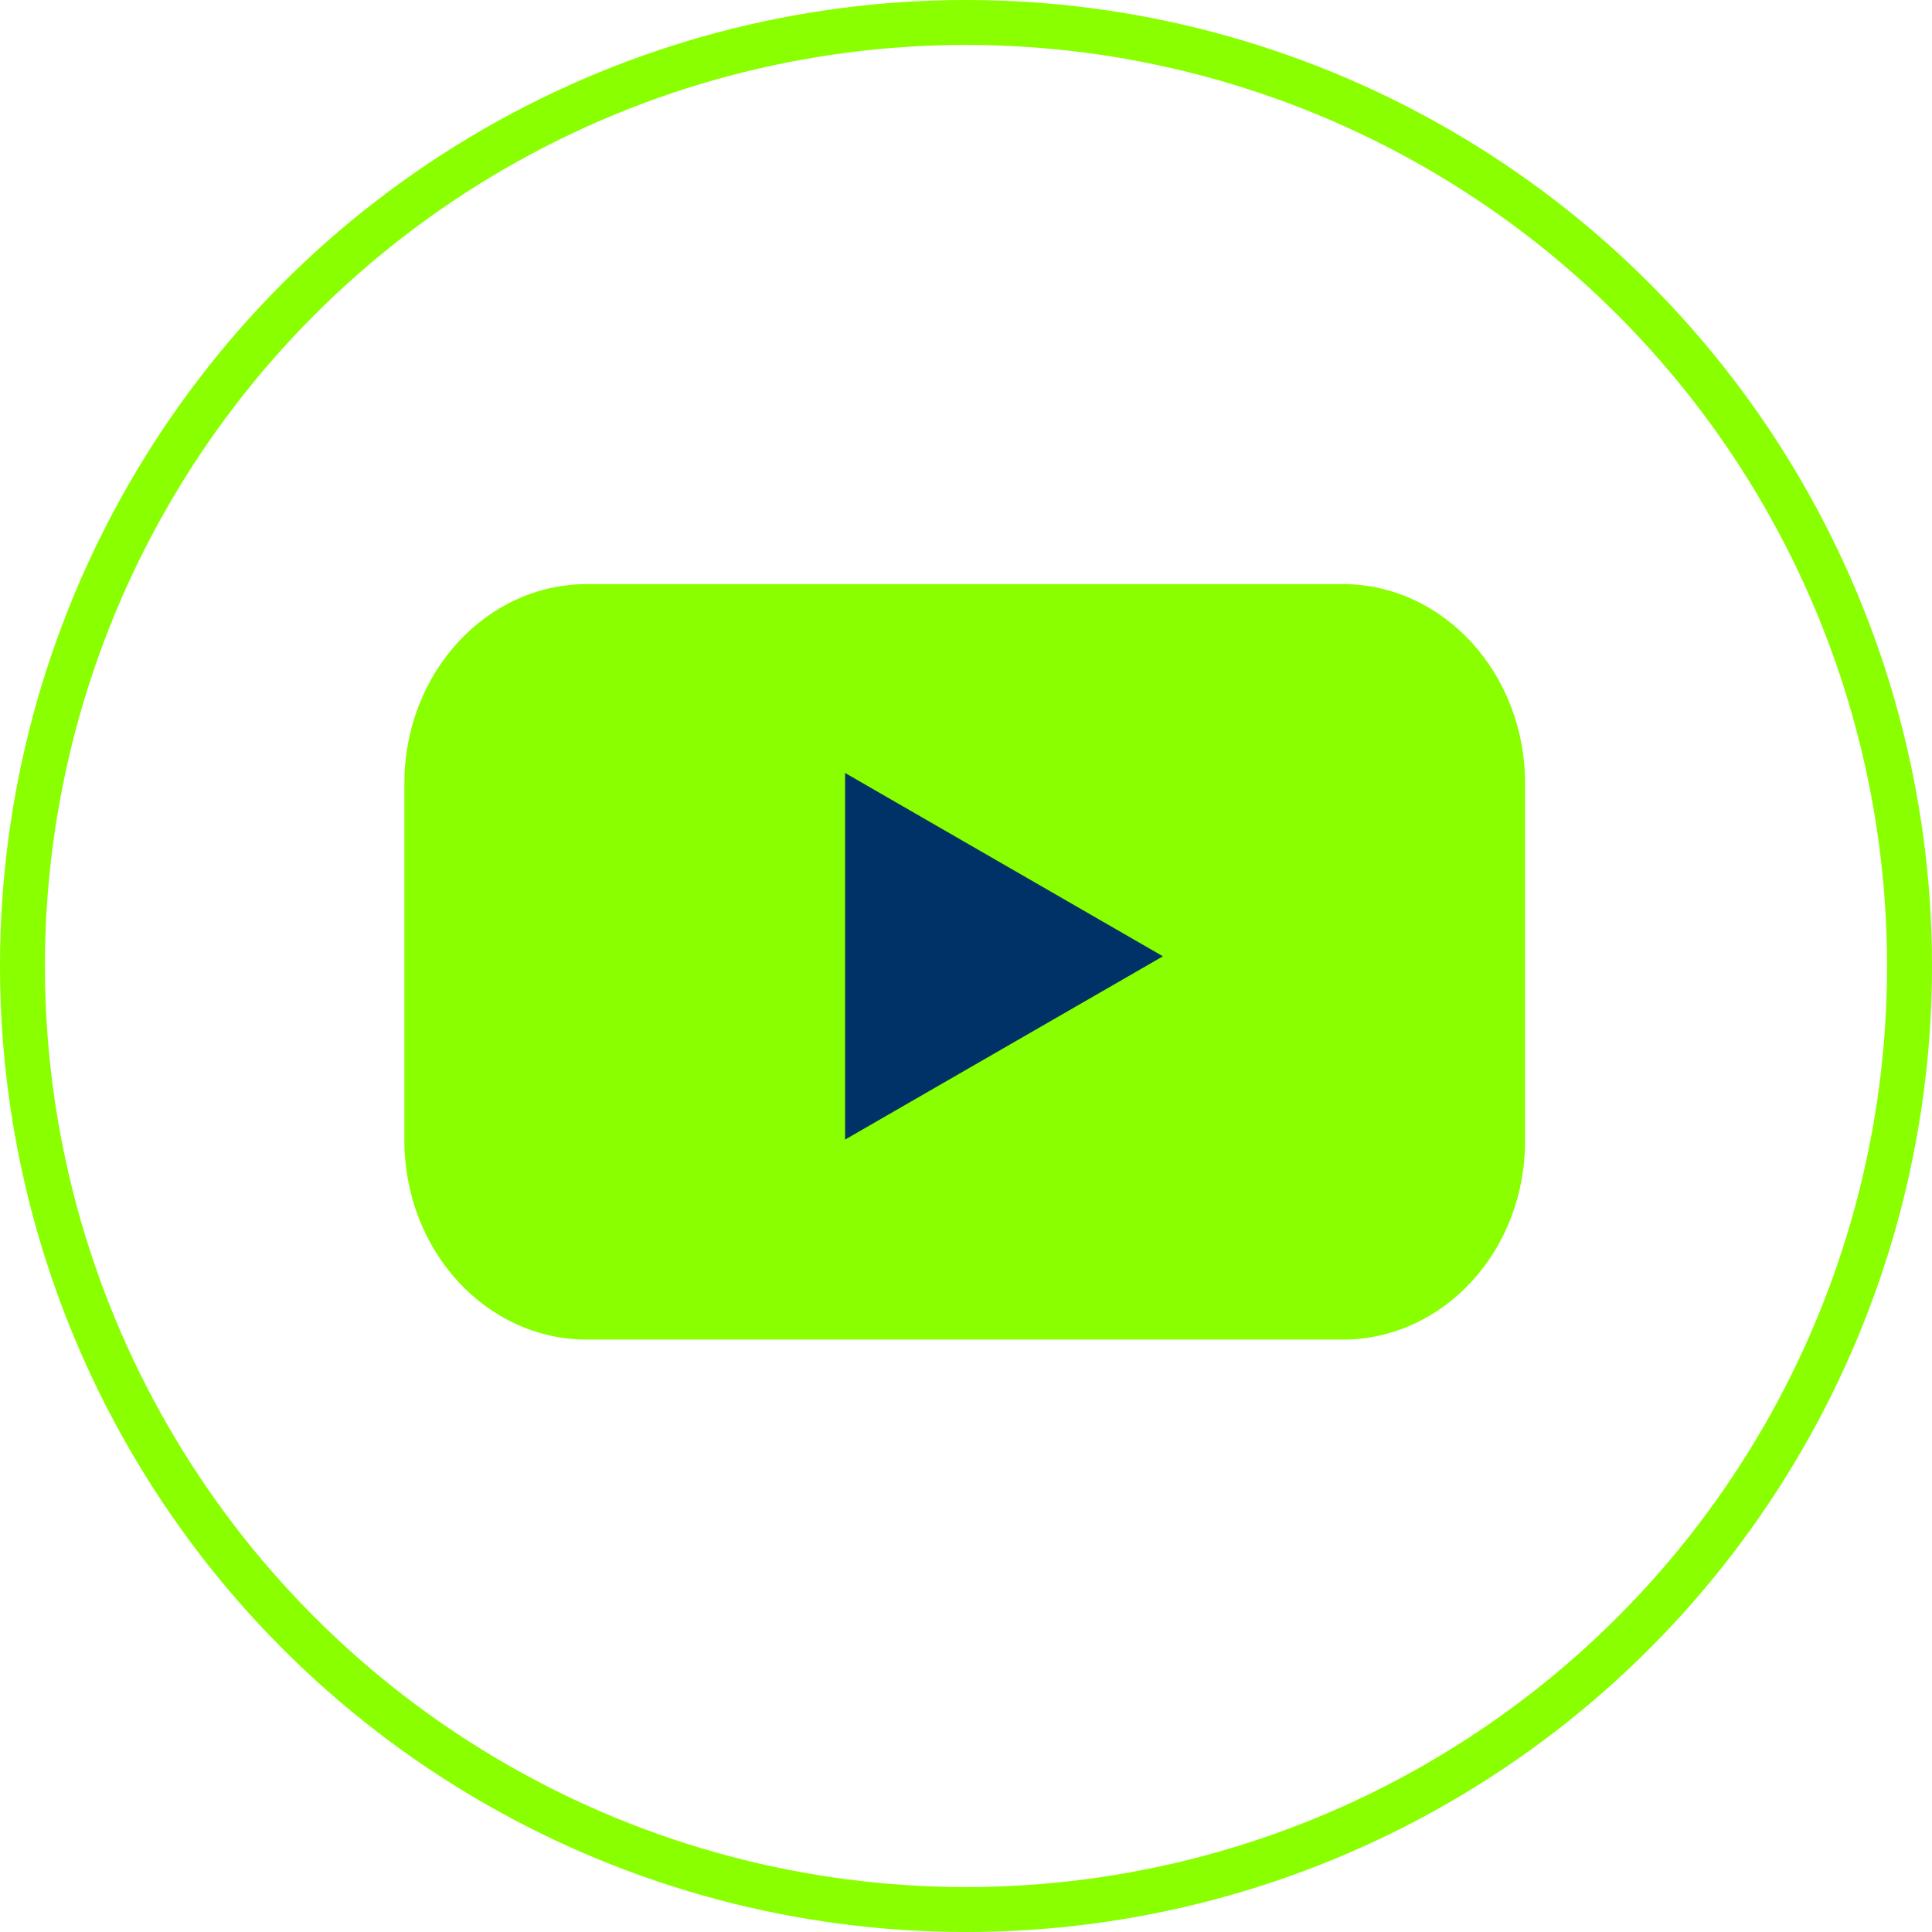 <svg width="43" height="43" viewBox="0 0 43 43" fill="none" xmlns="http://www.w3.org/2000/svg">
<path d="M29.88 29.815H13.063C10.813 29.815 9 27.825 9 25.378V17.438C9 14.98 10.822 13 13.063 13H29.88C32.13 13 33.943 14.99 33.943 17.438V25.378C33.952 27.835 32.13 29.815 29.88 29.815Z" fill="#89FF00"/>
<path d="M25.883 21.284L18.809 17.204V25.363L25.883 21.284Z" fill="#003268"/>
<circle cx="21.5" cy="21.5" r="21" stroke="#89FF00"/>
</svg>
